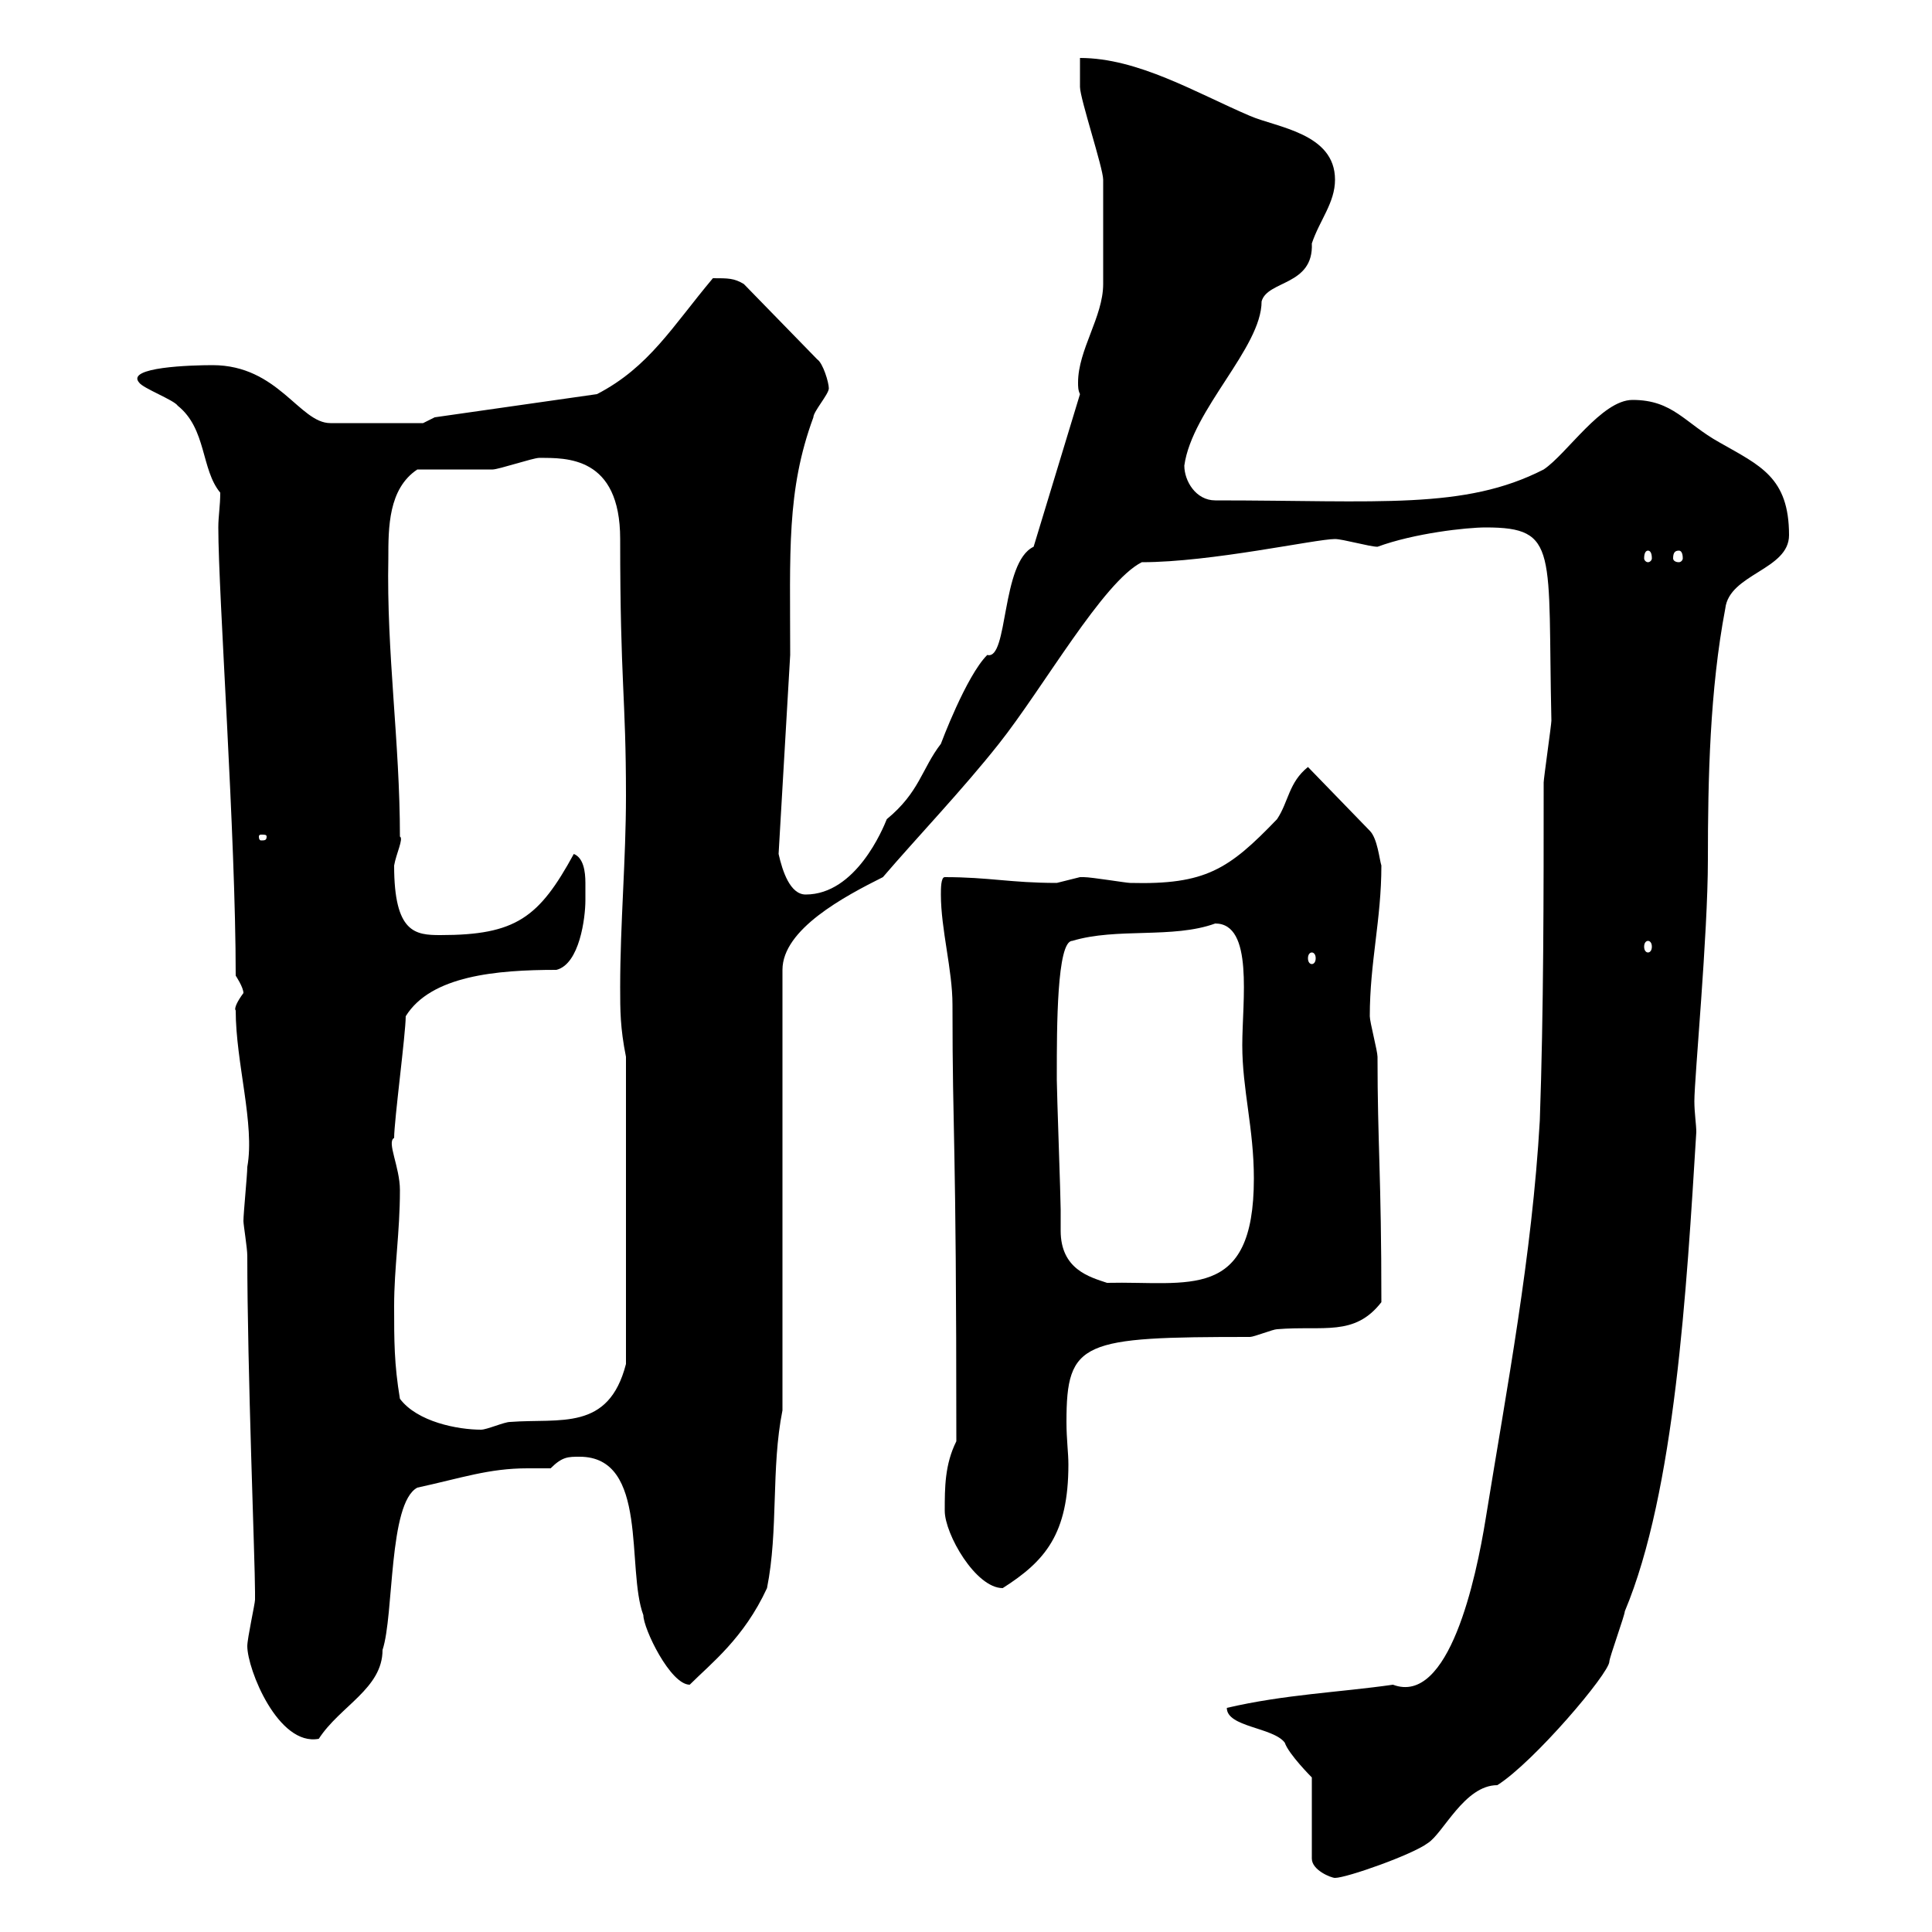 <svg xmlns="http://www.w3.org/2000/svg" xmlns:xlink="http://www.w3.org/1999/xlink" width="300" height="300"><path d="M190.50 265.20C190.50 268.20 197.70 268.20 199.50 270.60C200.10 272.40 203.70 276 203.70 276L203.70 288.60C203.70 290.40 206.70 291.60 207.30 291.60C209.10 291.60 219.30 288 221.70 286.20C224.10 284.70 227.40 277.20 232.50 277.20C238.20 273.60 249.90 259.80 249.90 258C249.90 257.40 252.30 250.80 252.30 250.20C260.10 231.60 261.90 200.10 263.40 175.80C263.40 174.60 263.10 172.80 263.10 171C263.10 167.40 265.20 145.20 265.20 133.50C265.20 120.90 265.50 107.10 267.90 94.50C268.50 89.10 277.80 88.50 277.80 83.10C277.80 74.10 273.30 72.30 267 68.70C261.60 65.70 259.80 62.10 253.50 62.10C248.70 62.10 243.30 70.50 239.70 72.90C227.40 79.20 214.20 77.70 188.70 77.70C185.70 77.70 183.90 74.70 183.90 72.30C185.10 63.60 195.90 54 195.90 46.80C196.80 43.50 204 44.40 203.70 37.80C204.90 34.20 207.30 31.50 207.30 27.90C207.30 20.70 198.30 19.80 194.10 18C185.70 14.40 176.70 9 167.70 9C167.70 9.90 167.70 12.60 167.70 13.50C167.70 15.30 171.30 26.10 171.30 27.90C171.30 30.90 171.30 39 171.30 44.10C171.30 49.20 167.40 54.30 167.40 59.40C167.40 60 167.40 60.60 167.70 61.20L160.50 84.90C155.40 87.30 156.60 102.60 153.30 101.70C150 105 146.10 115.50 146.10 115.50C143.10 119.40 142.80 123 137.70 127.20C137.10 128.70 132.90 138.90 125.10 138.90C122.70 138.90 121.50 135.30 120.90 132.60L122.70 101.70C122.70 85.80 122.10 76.20 126.30 64.80C126.30 63.90 128.70 61.20 128.70 60.30C128.70 59.40 127.80 56.40 126.90 55.80L115.50 44.10C114 43.20 113.10 43.20 110.70 43.20C104.40 50.70 100.80 57 92.70 61.20L67.50 64.80L65.70 65.70L51.30 65.70C46.50 65.70 43.20 56.70 33 56.70C29.70 56.70 19.50 57 21.60 59.40C22.20 60.30 27 62.10 27.60 63C32.10 66.60 31.20 72.90 34.20 76.50C34.20 78.60 33.90 80.10 33.90 81.90C33.90 92.40 36.60 129.60 36.60 151.50C36.60 151.50 37.80 153.30 37.80 154.20C36.90 155.40 36.30 156.60 36.60 156.90C36.60 165 39.60 174.60 38.40 181.20C38.40 182.40 37.80 188.40 37.80 189.60C37.80 190.20 38.40 193.80 38.40 195C38.40 212.70 39.60 242.40 39.60 247.20C39.60 247.20 39.60 247.20 39.60 248.40C39.60 249 38.40 254.40 38.40 255.60C38.40 259.20 43.20 271.20 49.50 270C52.80 264.90 59.40 262.20 59.40 256.20C61.20 250.80 60.30 233.40 64.80 231C71.70 229.50 75.90 228 81.90 228C83.10 228 84.30 228 85.50 228C87.30 226.20 88.20 226.20 90 226.20C100.80 226.20 97.20 243.60 99.90 250.80C99.90 252.90 104.10 261.60 107.10 261.60C110.40 258.30 115.50 254.40 119.10 246.60C120.90 237.60 119.70 228 121.50 219L121.50 150.60C121.50 144.30 131.10 139.20 137.10 136.20C142.50 129.90 149.40 122.70 155.10 115.50C162 106.80 171.30 90.30 177.30 87.30C188.10 87.30 204.30 83.70 207.30 83.70C208.50 83.70 212.70 84.90 213.90 84.90C219.60 82.80 227.70 81.90 230.70 81.90C242.10 81.90 240.30 85.50 240.90 111.90C240.90 112.50 239.70 120.90 239.70 121.50C239.70 138.90 239.70 156.90 239.10 174C237.90 195 234 215.40 230.70 235.80C229.20 245.10 225 264.90 216.30 261.60C207.90 262.80 199.50 263.10 190.50 265.20ZM146.70 234.60C146.70 238.20 151.50 246.60 155.70 246.60C162.30 242.40 165.90 238.20 165.90 227.40C165.90 225.60 165.60 223.50 165.60 220.80C165.60 208.20 168 207.60 194.10 207.60C194.70 207.60 197.70 206.40 198.30 206.40C205.50 205.80 210.30 207.60 214.50 202.20C214.50 182.40 213.90 177.60 213.90 164.10C213.90 163.20 212.70 158.70 212.70 157.80C212.70 149.40 214.50 142.80 214.50 134.40C214.20 133.50 213.90 130.20 212.70 129L203.10 119.10C200.10 121.50 200.10 124.50 198.30 127.20C190.80 135 187.20 137.40 175.50 137.10C174.90 137.10 169.50 136.20 168.30 136.20C168.30 136.20 168.30 136.20 167.70 136.20C167.70 136.20 164.10 137.10 164.10 137.10C156.90 137.10 153.60 136.20 146.70 136.20C146.10 136.20 146.10 138 146.10 138.90C146.10 144.30 147.90 150.60 147.90 156C147.90 177.60 148.50 174.60 148.50 223.80C146.70 227.40 146.70 231 146.70 234.60ZM62.10 217.20C61.20 211.80 61.20 208.20 61.20 202.80C61.20 196.80 62.10 191.40 62.10 184.80C62.10 181.20 60 177.30 61.20 176.70C61.20 174 63 160.50 63 157.80C66.90 151.50 77.10 150.60 86.40 150.60C90 149.70 90.90 142.50 90.90 139.80C90.90 139.20 90.90 138 90.90 137.10C90.90 135.30 90.60 133.20 89.10 132.60C83.70 142.50 80.10 145.20 68.40 145.20C64.50 145.20 61.20 144.90 61.20 134.40C61.50 132.60 62.70 130.20 62.10 129.90C62.10 115.20 60 101.40 60.30 86.70C60.30 81.90 60.30 75.90 64.80 72.90C66.60 72.90 74.70 72.90 76.50 72.90C77.40 72.90 82.80 71.10 83.70 71.10C87.90 71.10 96.30 70.80 96.30 83.70C96.30 106.20 97.20 108 97.20 123.60C97.20 133.50 96.30 143.40 96.30 153.30C96.30 156.90 96.30 159.60 97.20 164.10L97.20 211.80C94.50 222.30 87 220.20 79.20 220.80C78.30 220.80 75.60 222 74.70 222C71.10 222 64.80 220.80 62.10 217.20ZM164.10 166.80C164.10 159.60 164.10 146.10 166.50 146.10C173.40 144 182.10 145.80 188.70 143.40C194.70 143.40 192.90 155.40 192.90 162.30C192.90 169.20 194.70 175.20 194.70 183C194.70 202.20 184.50 198.90 171.90 199.20C169.20 198.30 164.70 197.10 164.70 191.10C164.70 189.60 164.70 188.40 164.70 187.80C164.70 186 164.10 169.50 164.10 167.70C164.10 167.70 164.10 167.70 164.10 166.80ZM203.70 147.90C204 147.90 204.30 148.20 204.30 148.80C204.30 149.40 204 149.70 203.70 149.70C203.40 149.70 203.10 149.40 203.10 148.80C203.10 148.20 203.40 147.90 203.70 147.90ZM255.90 146.10C256.20 146.10 256.50 146.40 256.50 147C256.50 147.60 256.20 147.90 255.90 147.90C255.60 147.90 255.30 147.60 255.30 147C255.30 146.40 255.60 146.10 255.90 146.10ZM41.40 129.90C41.40 130.50 41.10 130.50 40.50 130.50C40.50 130.50 40.20 130.50 40.20 129.90C40.20 129.60 40.50 129.60 40.50 129.60C41.10 129.60 41.40 129.60 41.40 129.90ZM255.90 85.50C256.20 85.50 256.50 85.80 256.50 86.70C256.50 87 256.20 87.30 255.90 87.30C255.60 87.30 255.30 87 255.30 86.70C255.30 85.80 255.60 85.50 255.90 85.50ZM260.70 85.50C261 85.50 261.30 85.80 261.30 86.70C261.30 87 261 87.30 260.70 87.30C260.10 87.30 259.80 87 259.80 86.70C259.80 85.80 260.10 85.50 260.70 85.50Z"/></svg>